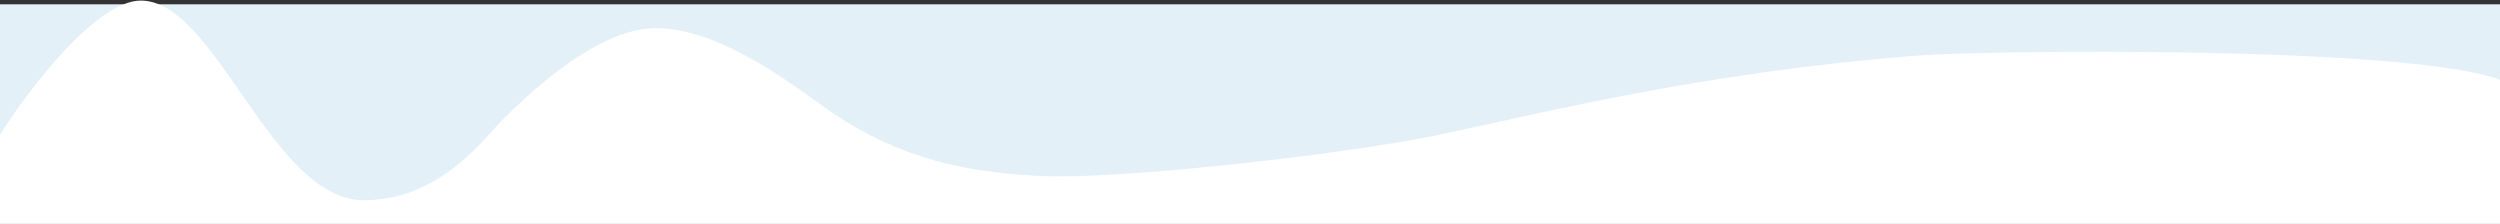 <?xml version="1.0" encoding="UTF-8" standalone="no"?> <svg xmlns:inkscape="http://www.inkscape.org/namespaces/inkscape" xmlns:sodipodi="http://sodipodi.sourceforge.net/DTD/sodipodi-0.dtd" xmlns="http://www.w3.org/2000/svg" xmlns:svg="http://www.w3.org/2000/svg" width="1440" height="129" viewBox="0 0 1440 129" fill="none" version="1.1" id="svg1"><rect x="0" y="0" width="1440" height="129" fill="#333333" stroke="none"/><defs id="defs1"></defs><rect style="fill:#e3f0f8;fill-opacity:1;stroke:#000000;stroke-width:0;stroke-miterlimit:0" id="rect1" width="1440.086" height="125.279" x="6.2483588e-07" y="2.481"></rect><path d="M81.099 0.333C55.731 0.333 16.483 51.224 1.91757e-05 77.661L0 187.333L1440 187.333L1440 45.937C1386.59 26.109 1143.22 28.934 1103.74 32.057C977.143 42.07 886.154 65.764 828.791 77.661C771.429 89.557 644.798 103.254 601.319 101.454C555.824 99.57 518.242 90.879 480.659 65.764C462.857 53.867 417.363 16.195 377.802 16.195C341.707 16.195 298.681 59.816 288.791 69.729C278.901 79.643 253.366 115.333 209.67 115.333C156.264 115.333 124.615 0.333 81.099 0.333Z" fill="white" id="path1"></path></svg> 